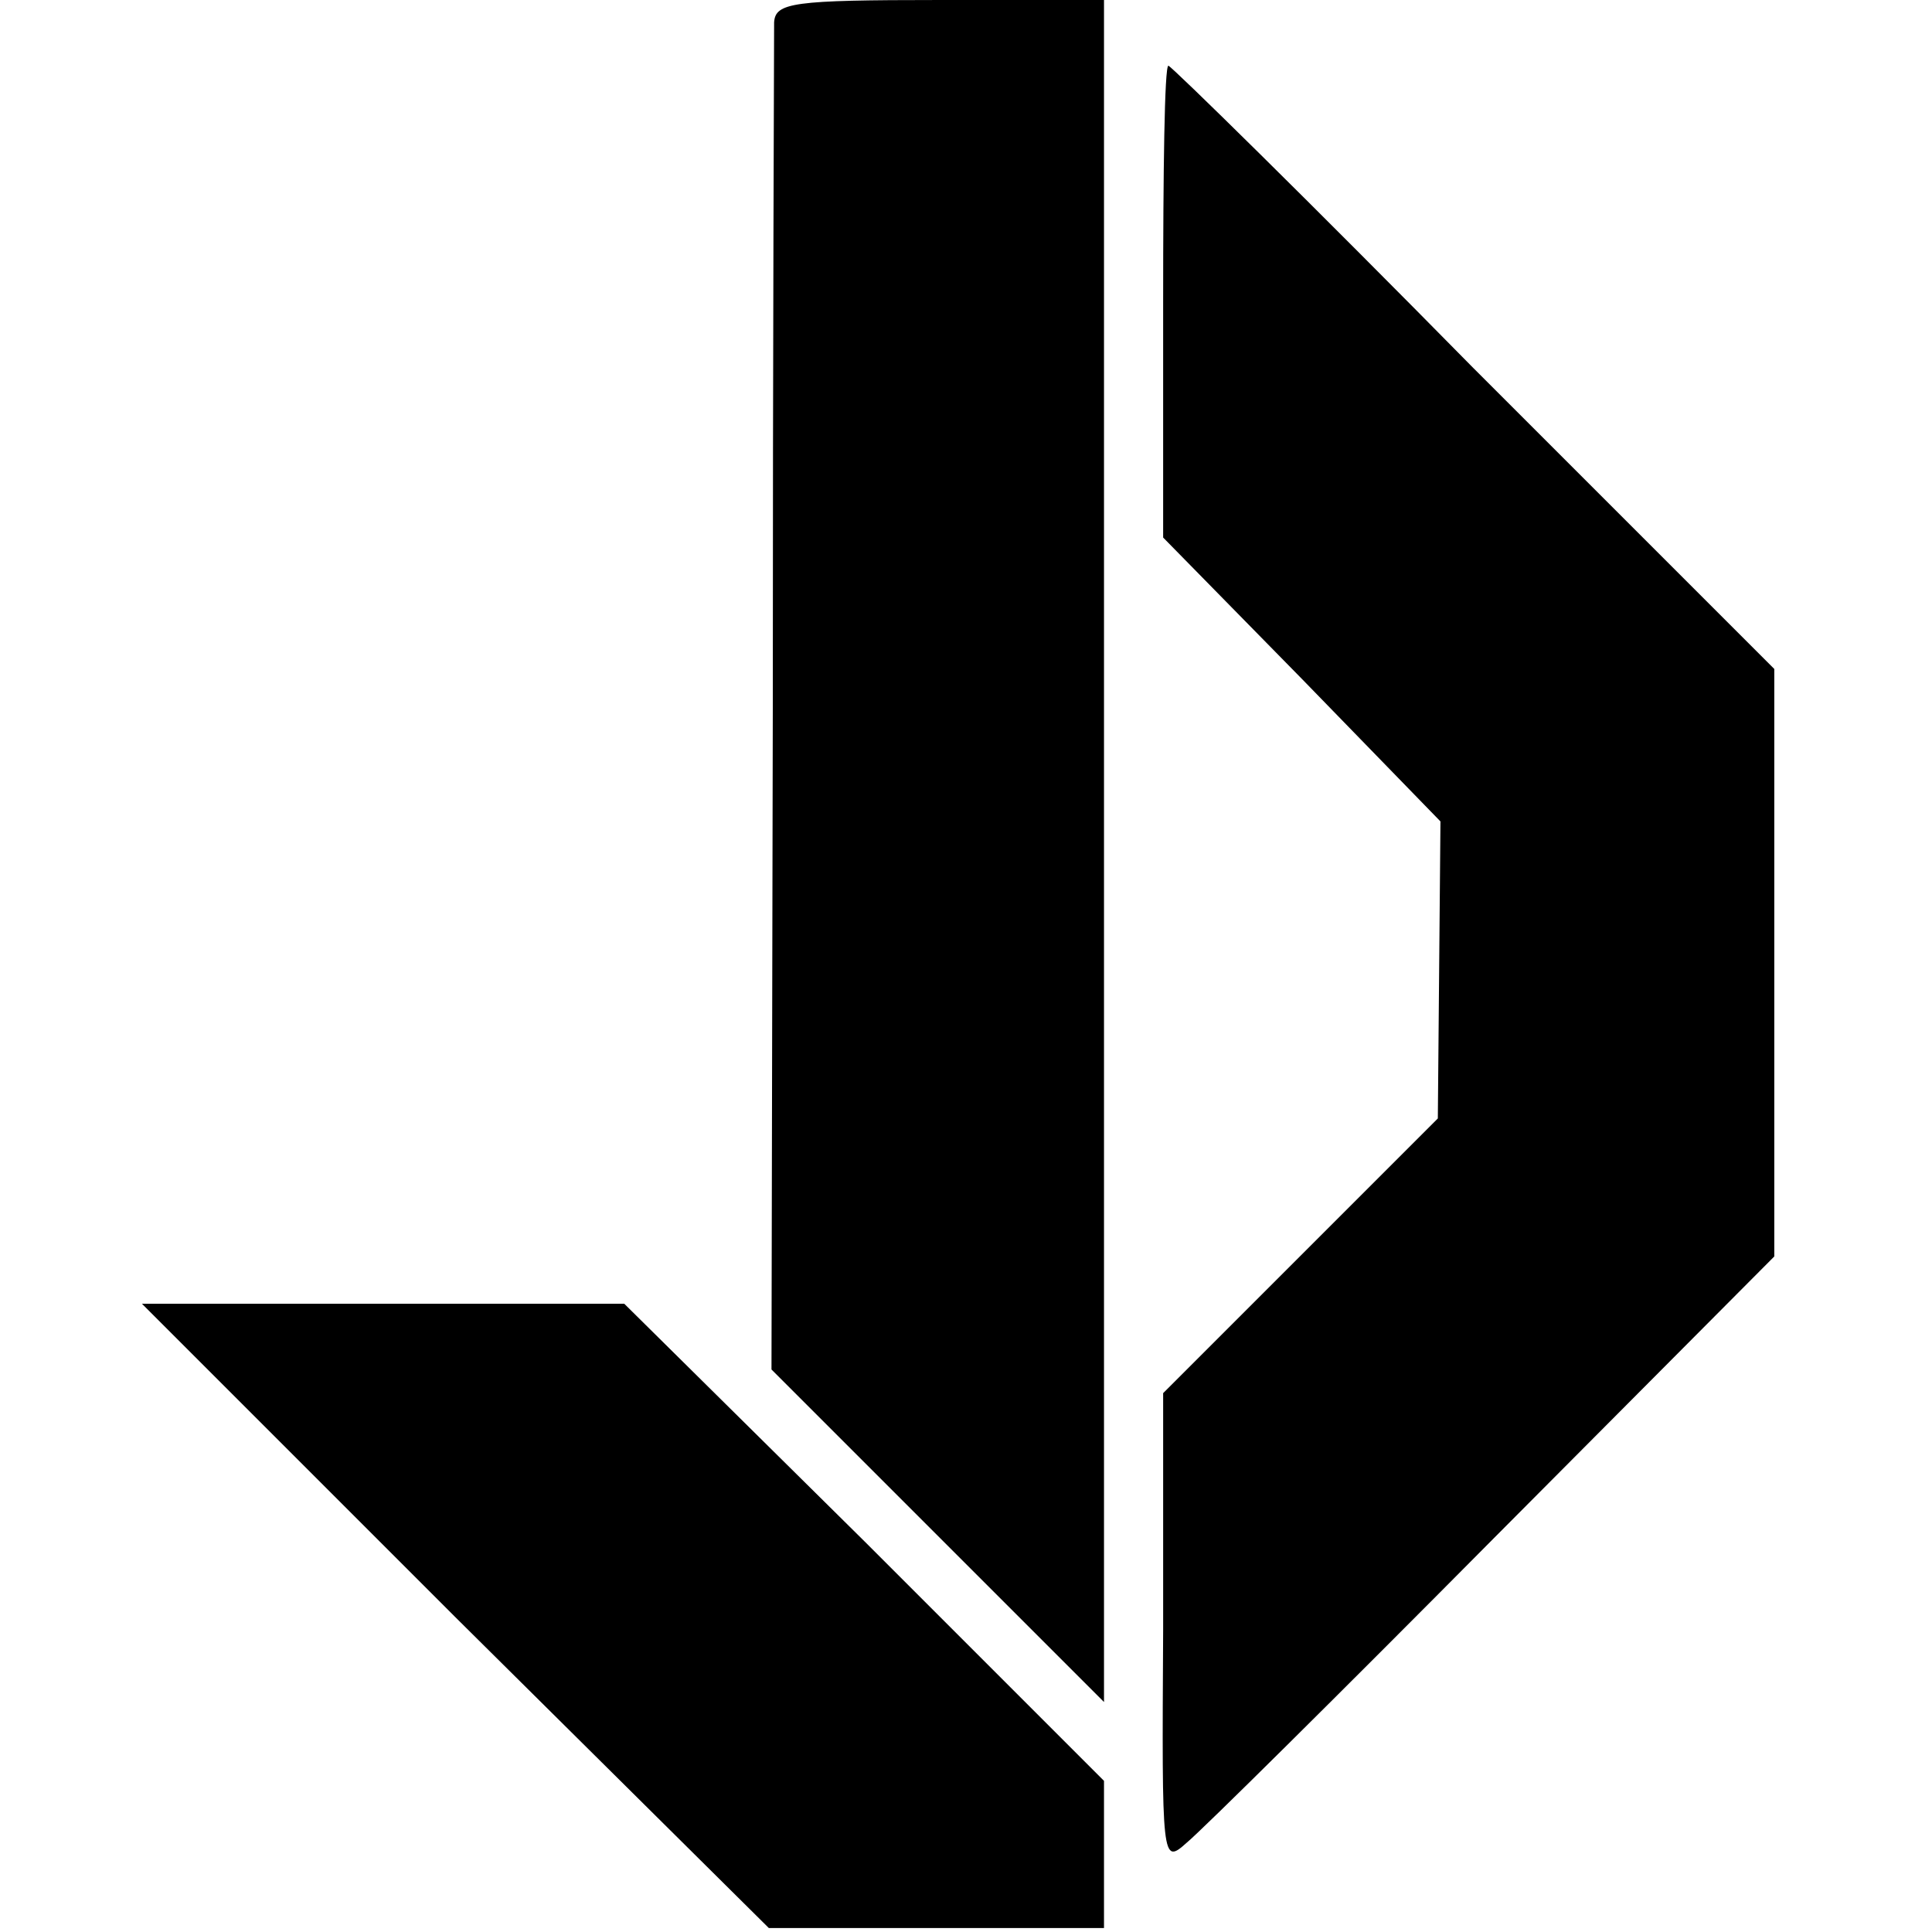 <?xml version="1.0" standalone="no"?>
<!DOCTYPE svg PUBLIC "-//W3C//DTD SVG 20010904//EN"
 "http://www.w3.org/TR/2001/REC-SVG-20010904/DTD/svg10.dtd">
<svg version="1.0" xmlns="http://www.w3.org/2000/svg"
 width="147pt" height="147pt" viewBox="0 0 147 147"
 preserveAspectRatio="xMidYMid meet">
<g transform="translate(0,147) scale(0.1,-0.1)"
fill="#000000" stroke="none">
<path d="M589 1453 c0 -10 -1 -245 -1 -521 l-1 -504 126 -126 127 -127 0 648
0 647 -125 0 c-112 0 -125 -2 -126 -17z"/>
<path d="M885 1241 l0 -180 106 -108 105 -108 -1 -113 -1 -113 -105 -105 -104
-104 0 -180 c-1 -177 -1 -179 18 -162 11 9 116 113 233 231 l214 215 0 223 0
224 -229 229 c-125 127 -230 230 -232 230 -3 0 -4 -81 -4 -179z"/>
<path d="M346 240 l239 -237 128 0 127 0 0 56 0 56 -182 182 -183 181 -184 0
-183 0 238 -238z"/>
</g>
</svg>
